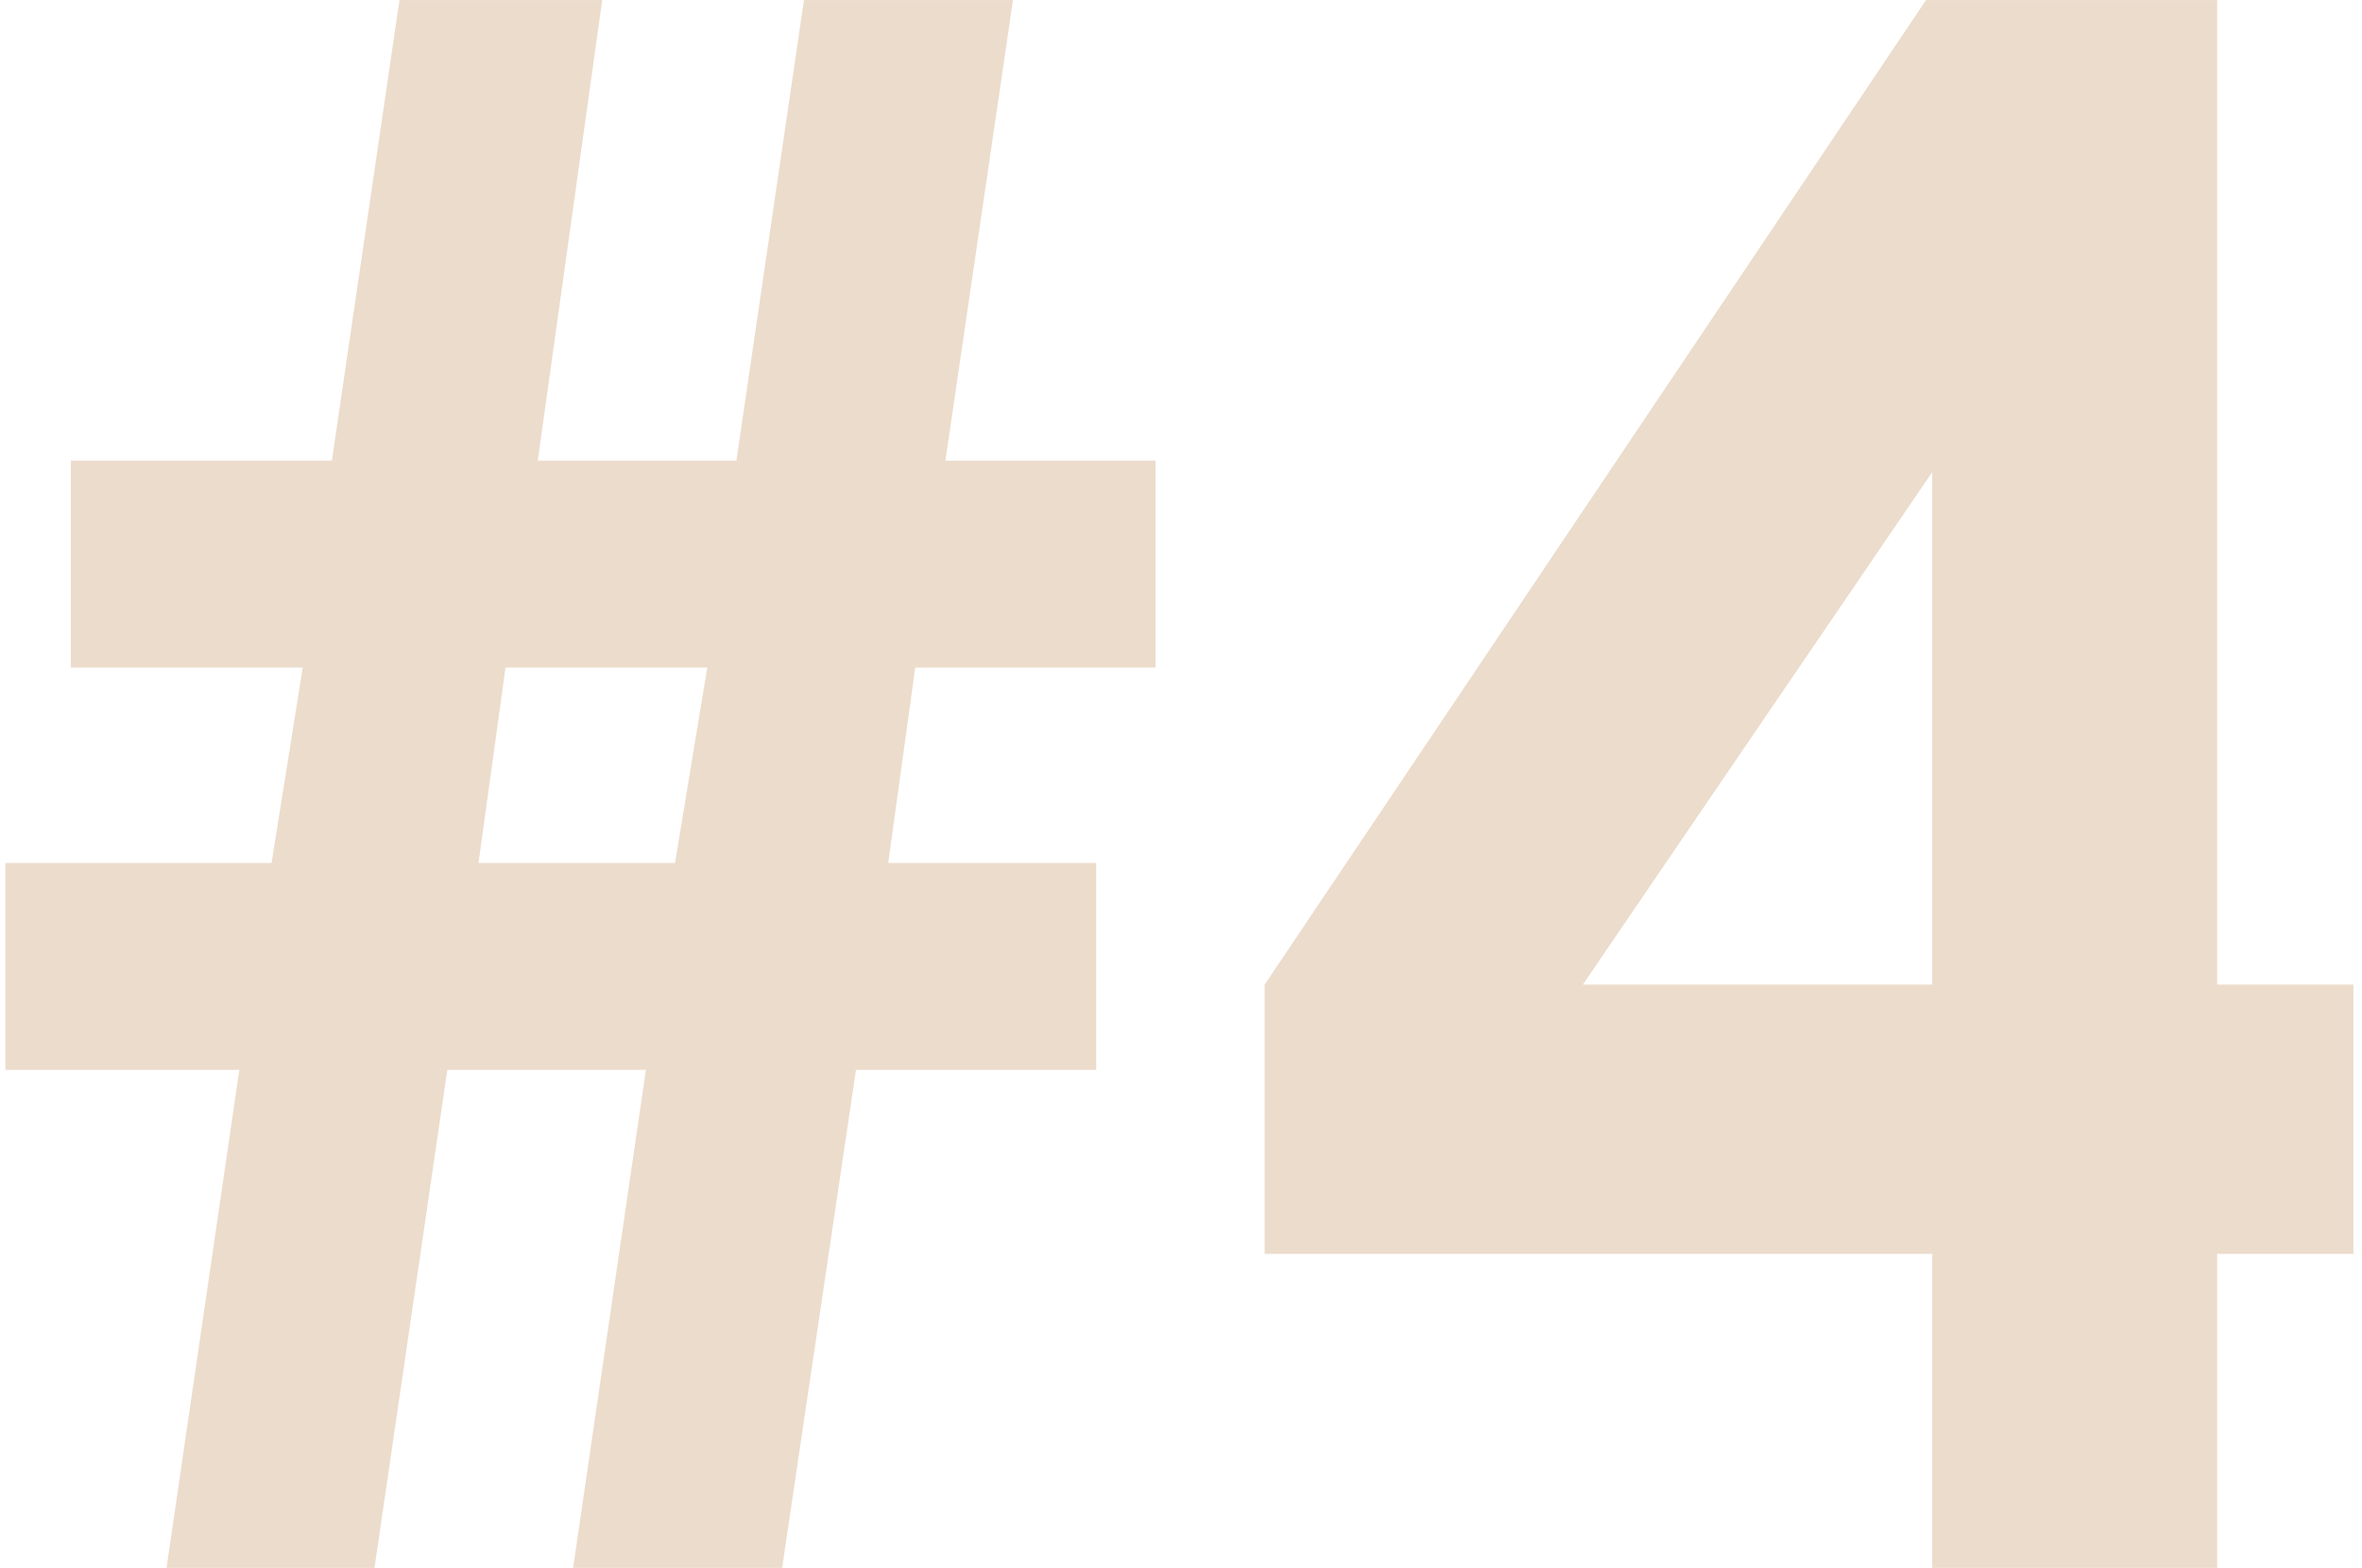 <svg width="122" height="81" viewBox="0 0 122 81" fill="none" xmlns="http://www.w3.org/2000/svg">
<path d="M56.619 44.584V55.273H44.212L40.398 81H29.602L33.362 55.273H23.104L19.344 81H8.602L12.361 55.273H0.276V44.584H14.026L15.638 34.486H3.66V23.798H17.142L20.633 0.004H31.106L27.776 23.798H38.035L41.526 0.004H52.322L48.831 23.798H59.681V34.486H47.273L45.877 44.584H56.619ZM36.531 34.486H26.111L24.715 44.584H34.866L36.531 34.486ZM99.481 0.004H114.52V50.868H121.556V64.779H114.52V81H99.803V64.779H65.32V50.868L99.481 0.004ZM99.803 50.868V24.389L81.756 50.868H99.803Z" fill="#ECDCCC"/>
</svg>
